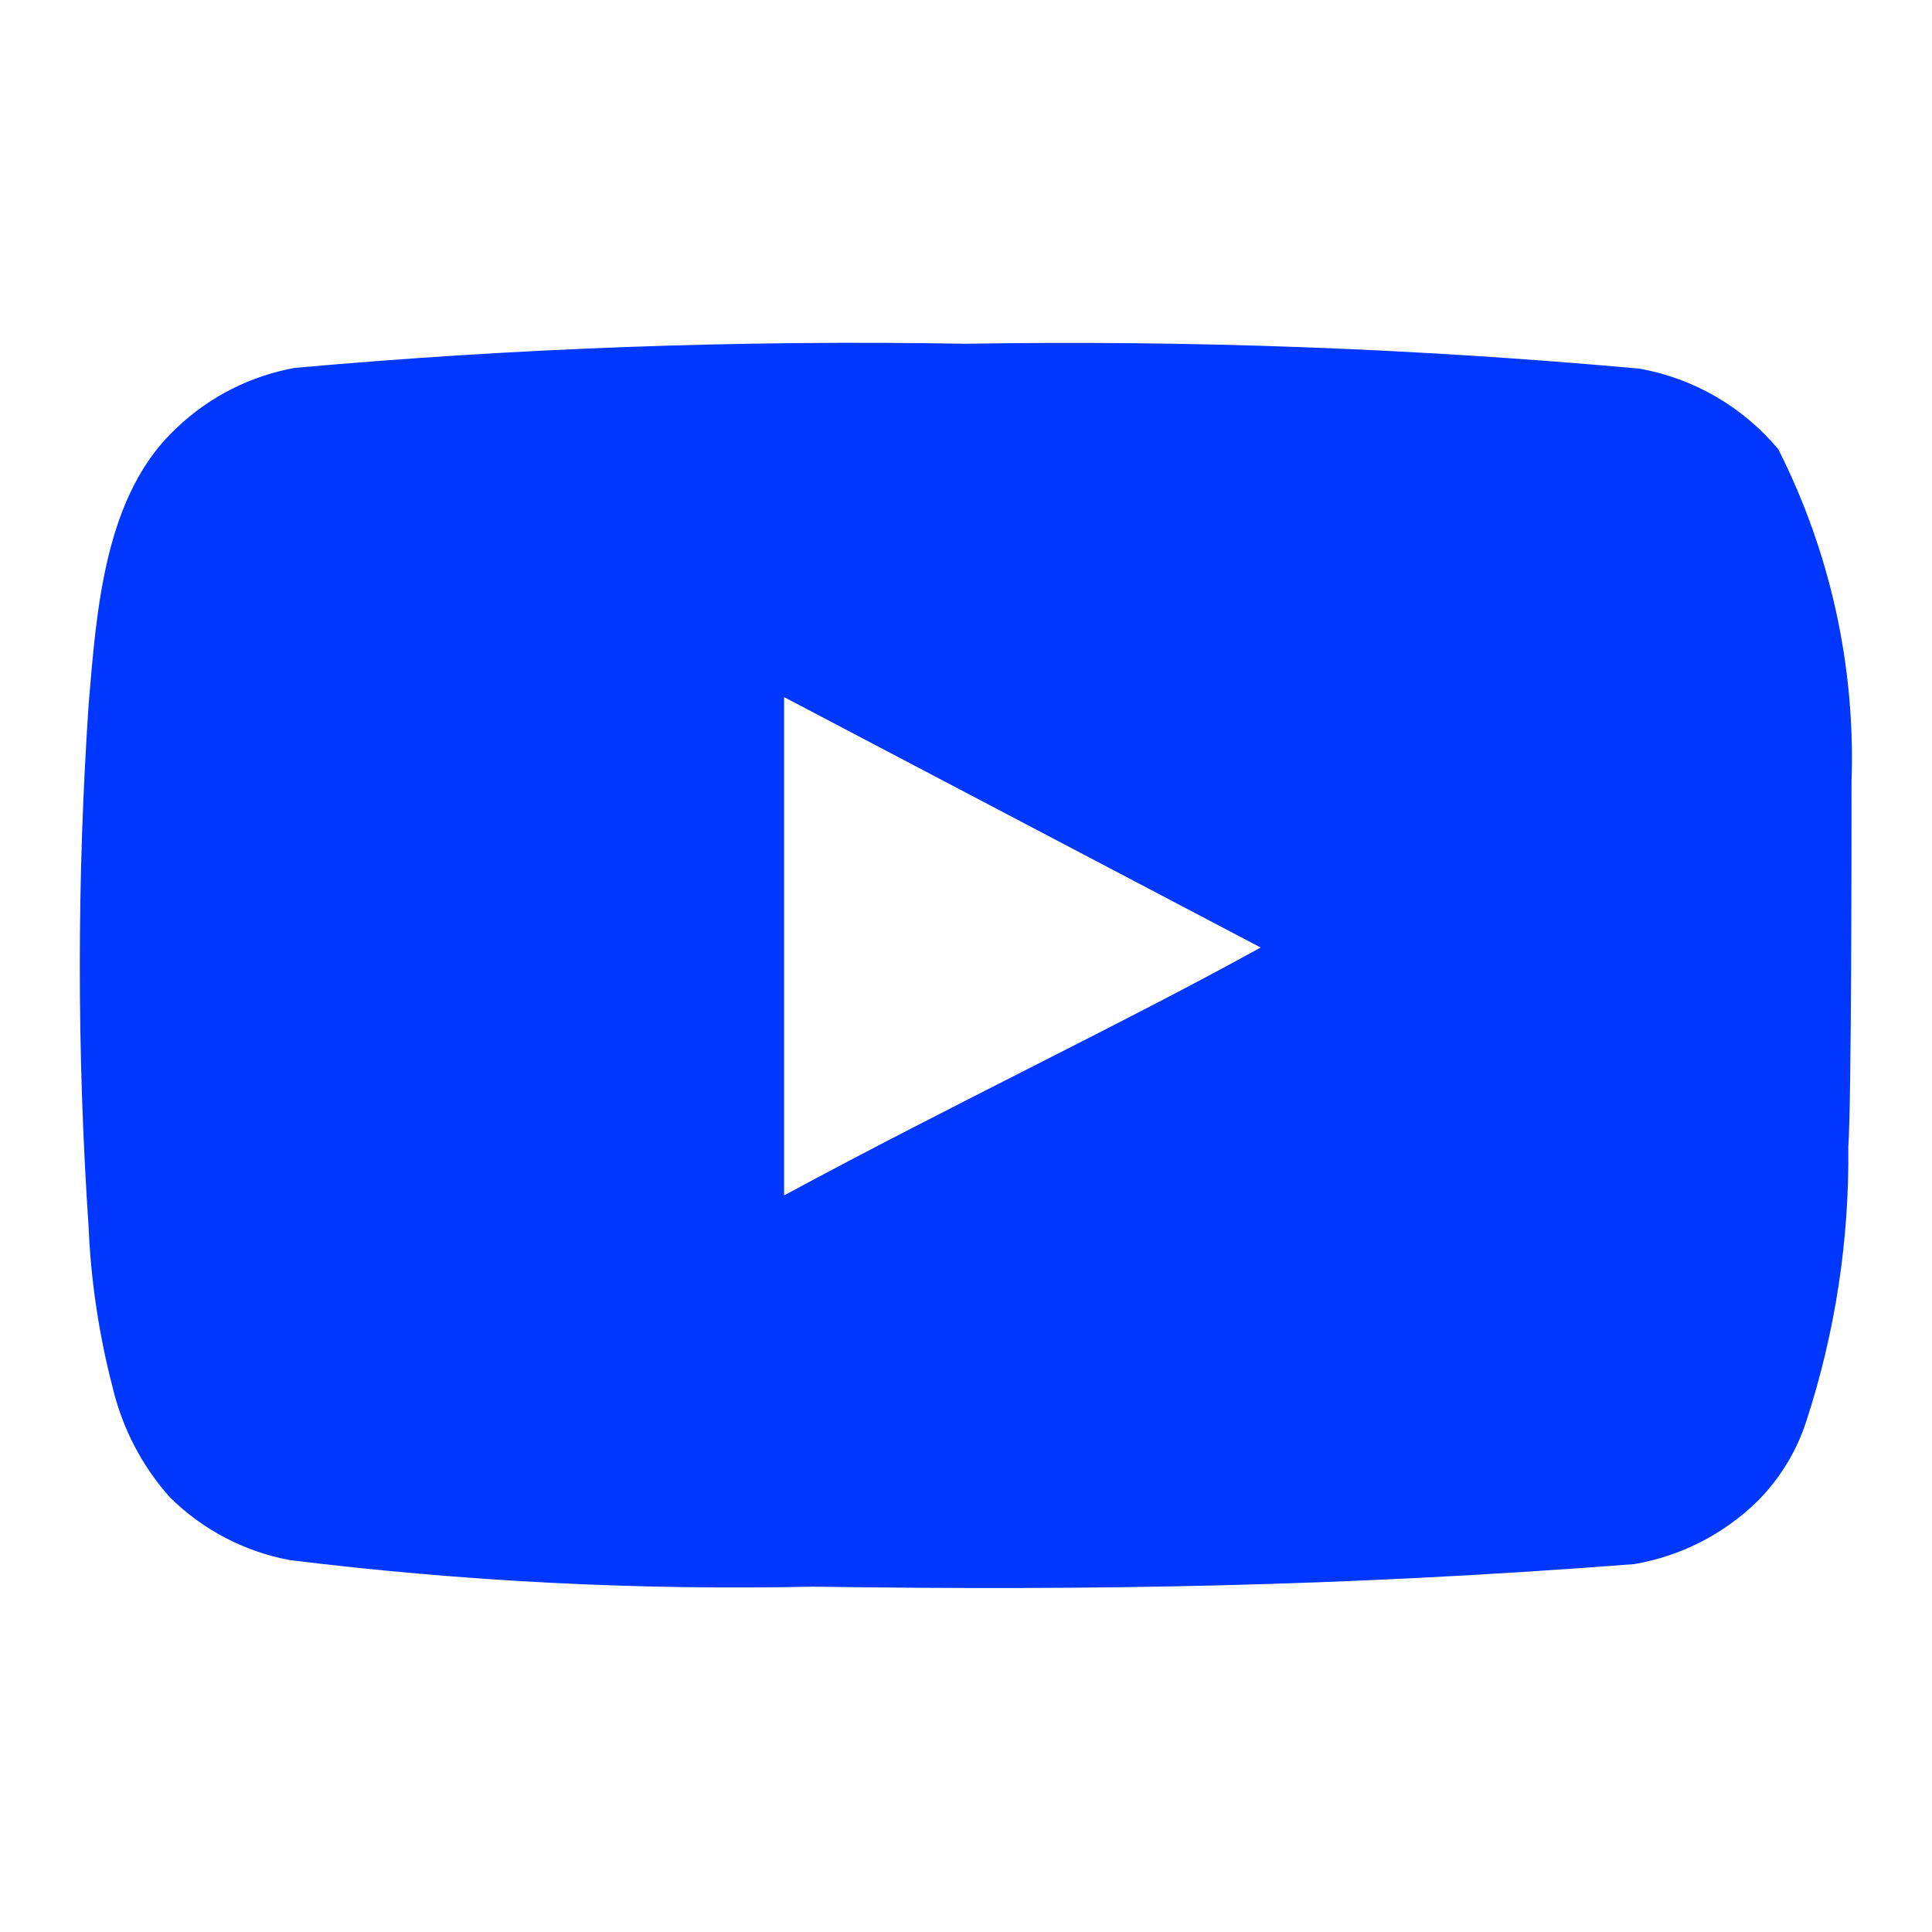 <svg width="40" height="40" viewBox="0 0 40 40" fill="none" xmlns="http://www.w3.org/2000/svg">
<path d="M38.334 16.183C38.416 13.798 37.894 11.43 36.817 9.3C36.086 8.426 35.072 7.836 33.95 7.633C29.313 7.213 24.656 7.04 20 7.117C15.361 7.037 10.722 7.203 6.1 7.617C5.187 7.783 4.341 8.211 3.667 8.85C2.167 10.233 2 12.6 1.834 14.6C1.592 18.196 1.592 21.804 1.834 25.4C1.882 26.526 2.05 27.643 2.334 28.733C2.535 29.575 2.941 30.354 3.517 31C4.196 31.672 5.061 32.125 6 32.3C9.594 32.743 13.214 32.927 16.834 32.85C22.667 32.933 27.784 32.85 33.834 32.383C34.796 32.219 35.686 31.766 36.384 31.083C36.85 30.616 37.199 30.045 37.4 29.417C37.996 27.588 38.289 25.674 38.267 23.75C38.334 22.817 38.334 17.183 38.334 16.183ZM16.234 24.75V14.433L26.1 19.617C23.334 21.15 19.684 22.883 16.234 24.75Z" fill="#0037FF"/>
</svg>
